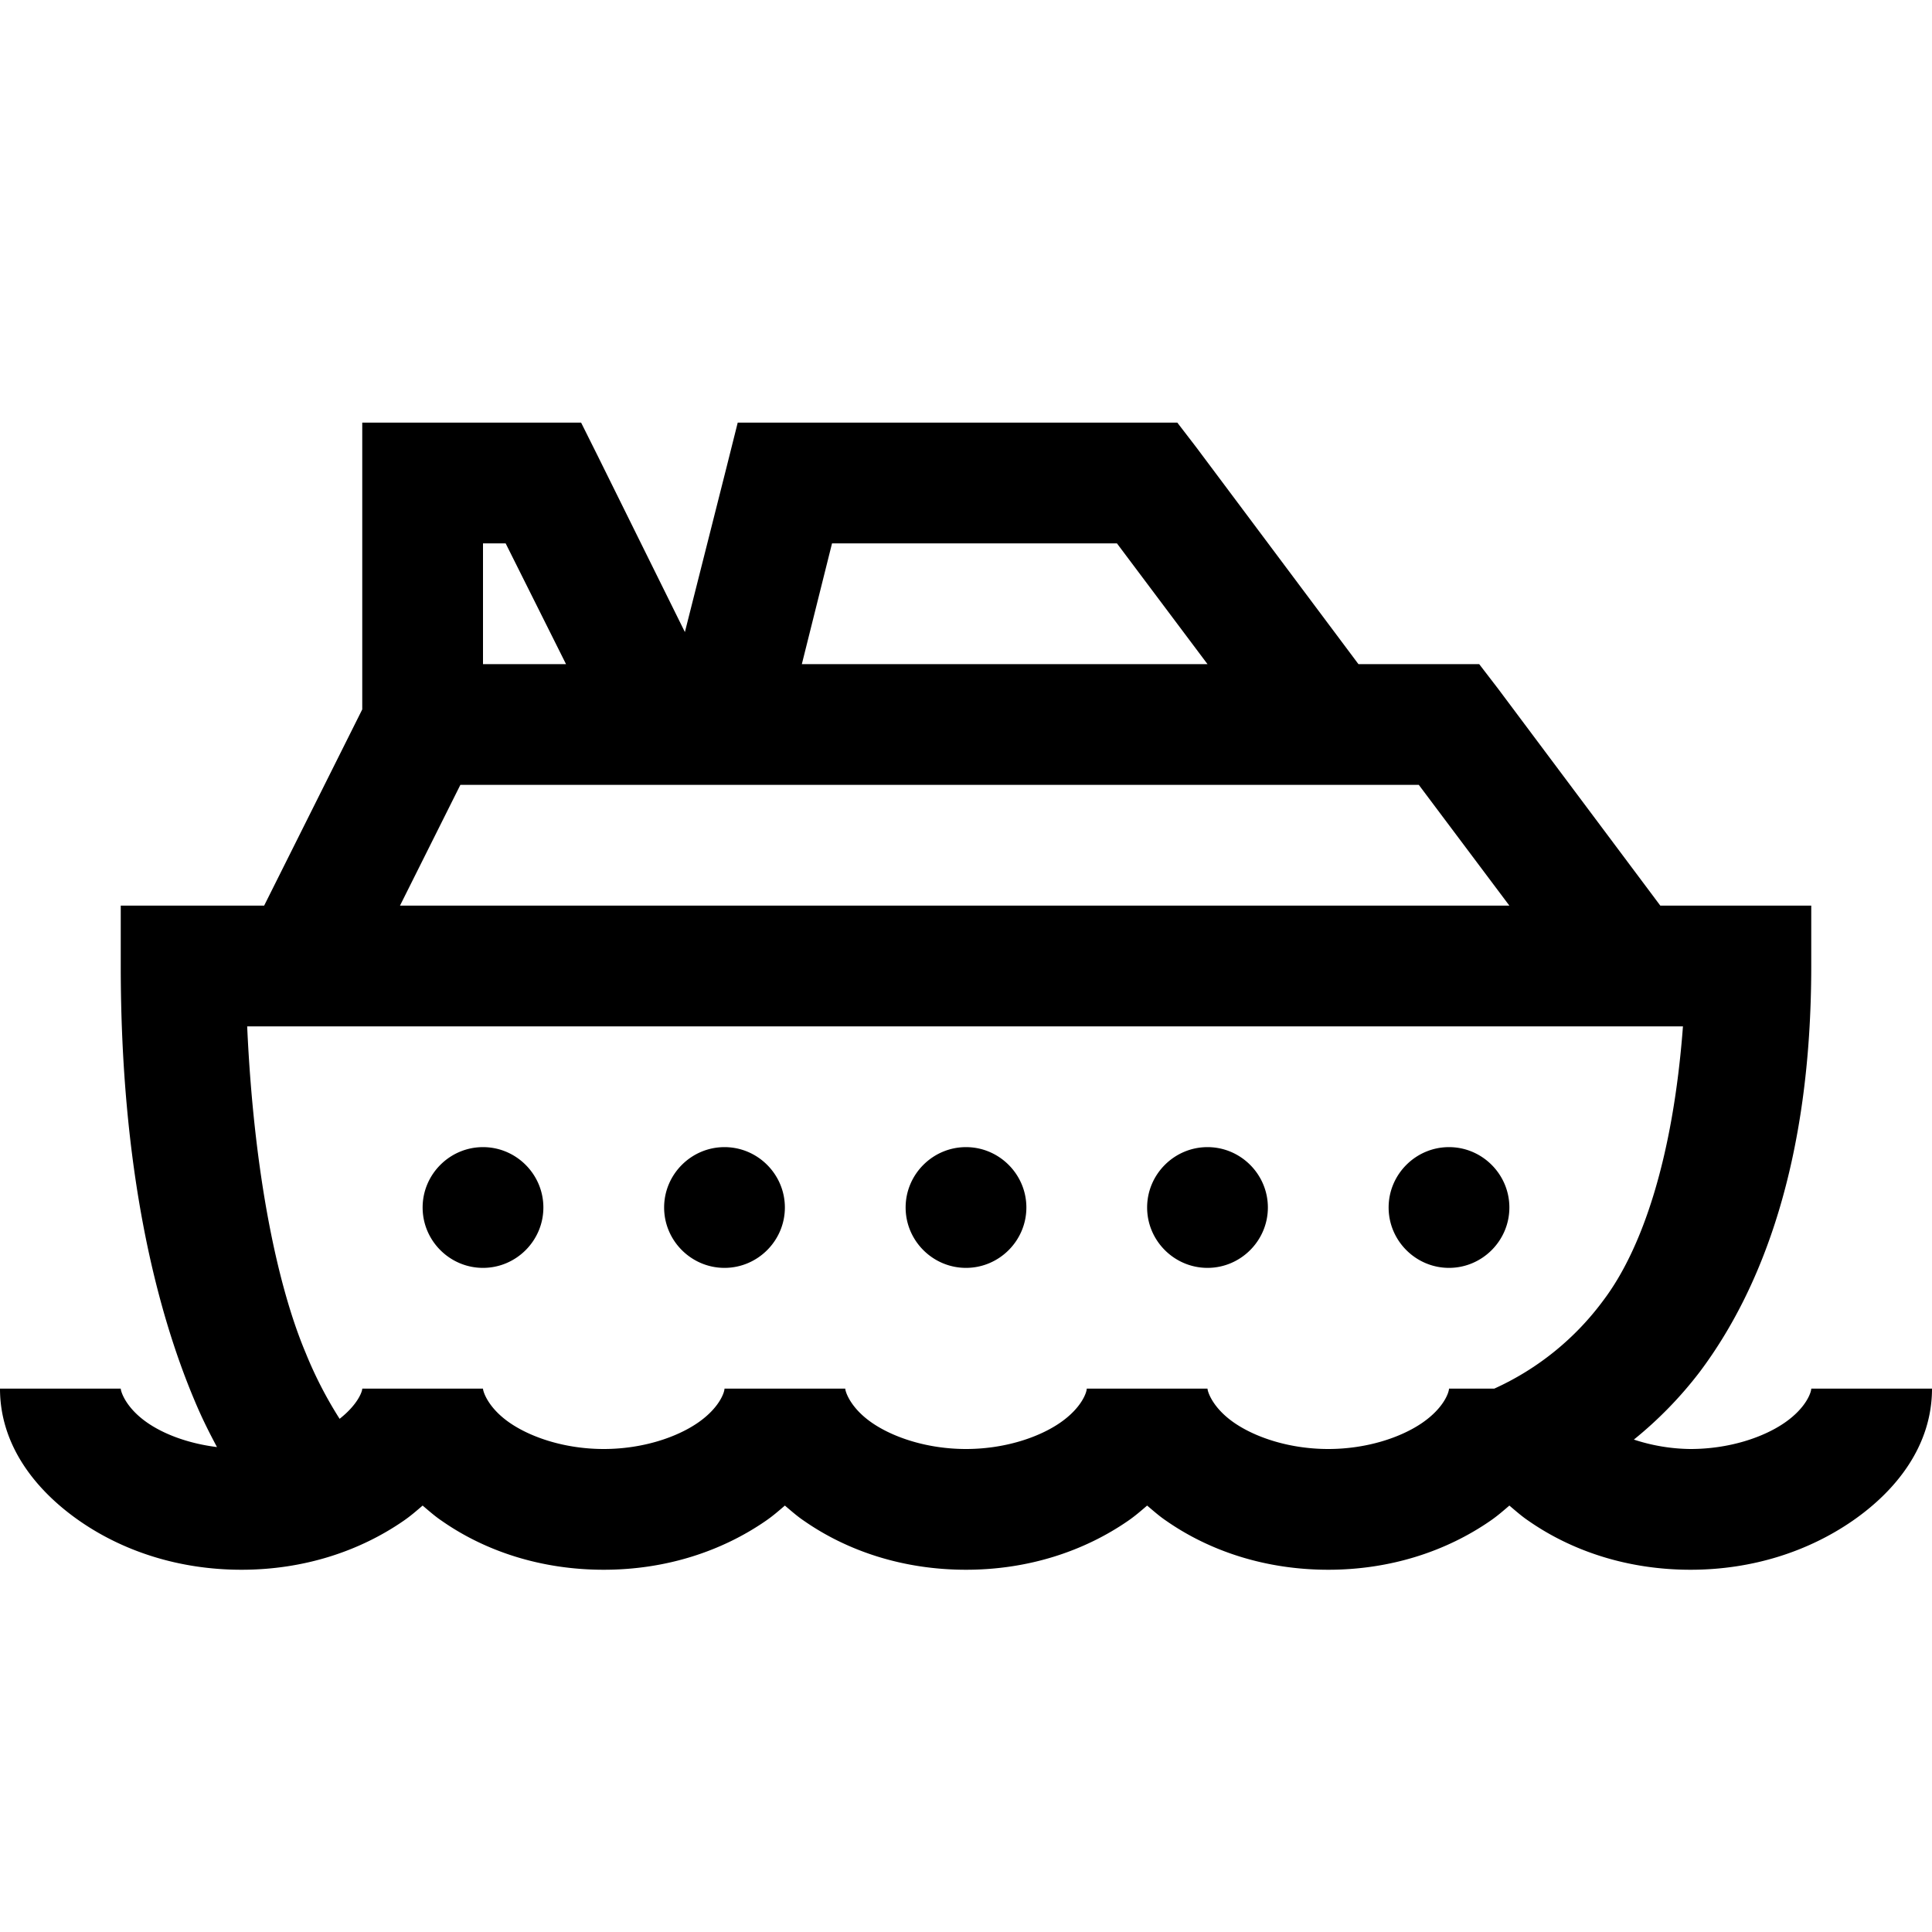 <svg xmlns="http://www.w3.org/2000/svg" viewBox="0 0 32 32"><path d="M6 7v4.75L4.375 15H2v1c0 3.371.59 5.695 1.219 7.188.125.3.246.539.375.78-.469-.058-.875-.21-1.156-.405-.36-.25-.438-.52-.438-.563H0c0 .941.59 1.684 1.313 2.188C2.034 25.69 2.96 26 4 26c1.035 0 1.96-.309 2.688-.813.113-.078.207-.16.312-.25.102.086.203.176.313.25C8.034 25.692 8.96 26 10 26c1.035 0 1.96-.309 2.688-.813.113-.078.207-.16.312-.25.102.086.203.176.313.25.722.504 1.648.813 2.687.813 1.035 0 1.96-.309 2.688-.813.113-.078.207-.16.312-.25.102.086.203.176.313.25.722.504 1.648.813 2.687.813 1.035 0 1.96-.309 2.688-.813.113-.078.207-.16.312-.25.102.086.203.176.313.25.722.504 1.648.813 2.687.813 1.035 0 1.96-.309 2.688-.813C31.413 24.684 32 23.942 32 23h-2c0 .059-.082.316-.438.563-.355.246-.925.437-1.562.437a3.08 3.08 0 0 1-.938-.156 6.544 6.544 0 0 0 1.094-1.125C29.18 21.352 30 19.23 30 16v-1h-2.5l-2.688-3.594L24.5 11h-2l-2.688-3.594L19.5 7h-7.281l-.188.75-.687 2.719-1.438-2.906L9.625 7zm2 2h.375l1 2H8zm5.781 0H18.5l1.5 2h-6.719zm-6.156 4H23.5l1.5 2H6.625zm-3.531 4h23.781c-.164 2.18-.676 3.684-1.313 4.531A4.605 4.605 0 0 1 24.75 23H24c0 .059-.082.316-.438.563-.355.246-.925.437-1.562.437-.633 0-1.203-.188-1.563-.438-.359-.25-.437-.519-.437-.562h-2c0 .059-.082.316-.438.563-.355.246-.925.437-1.562.437-.633 0-1.203-.188-1.563-.438-.359-.25-.437-.519-.437-.562h-2c0 .059-.082.316-.438.563-.355.246-.925.437-1.562.437-.633 0-1.203-.188-1.563-.438C8.079 23.313 8 23.044 8 23H6c0 .055-.082.27-.375.5a6.74 6.74 0 0 1-.563-1.094c-.453-1.074-.855-2.914-.968-5.406zM8 19c-.55 0-1 .45-1 1s.45 1 1 1 1-.45 1-1-.45-1-1-1zm4 0c-.55 0-1 .45-1 1s.45 1 1 1 1-.45 1-1-.45-1-1-1zm4 0c-.55 0-1 .45-1 1s.45 1 1 1 1-.45 1-1-.45-1-1-1zm4 0c-.55 0-1 .45-1 1s.45 1 1 1 1-.45 1-1-.45-1-1-1zm4 0c-.55 0-1 .45-1 1s.45 1 1 1 1-.45 1-1-.45-1-1-1z"/></svg>